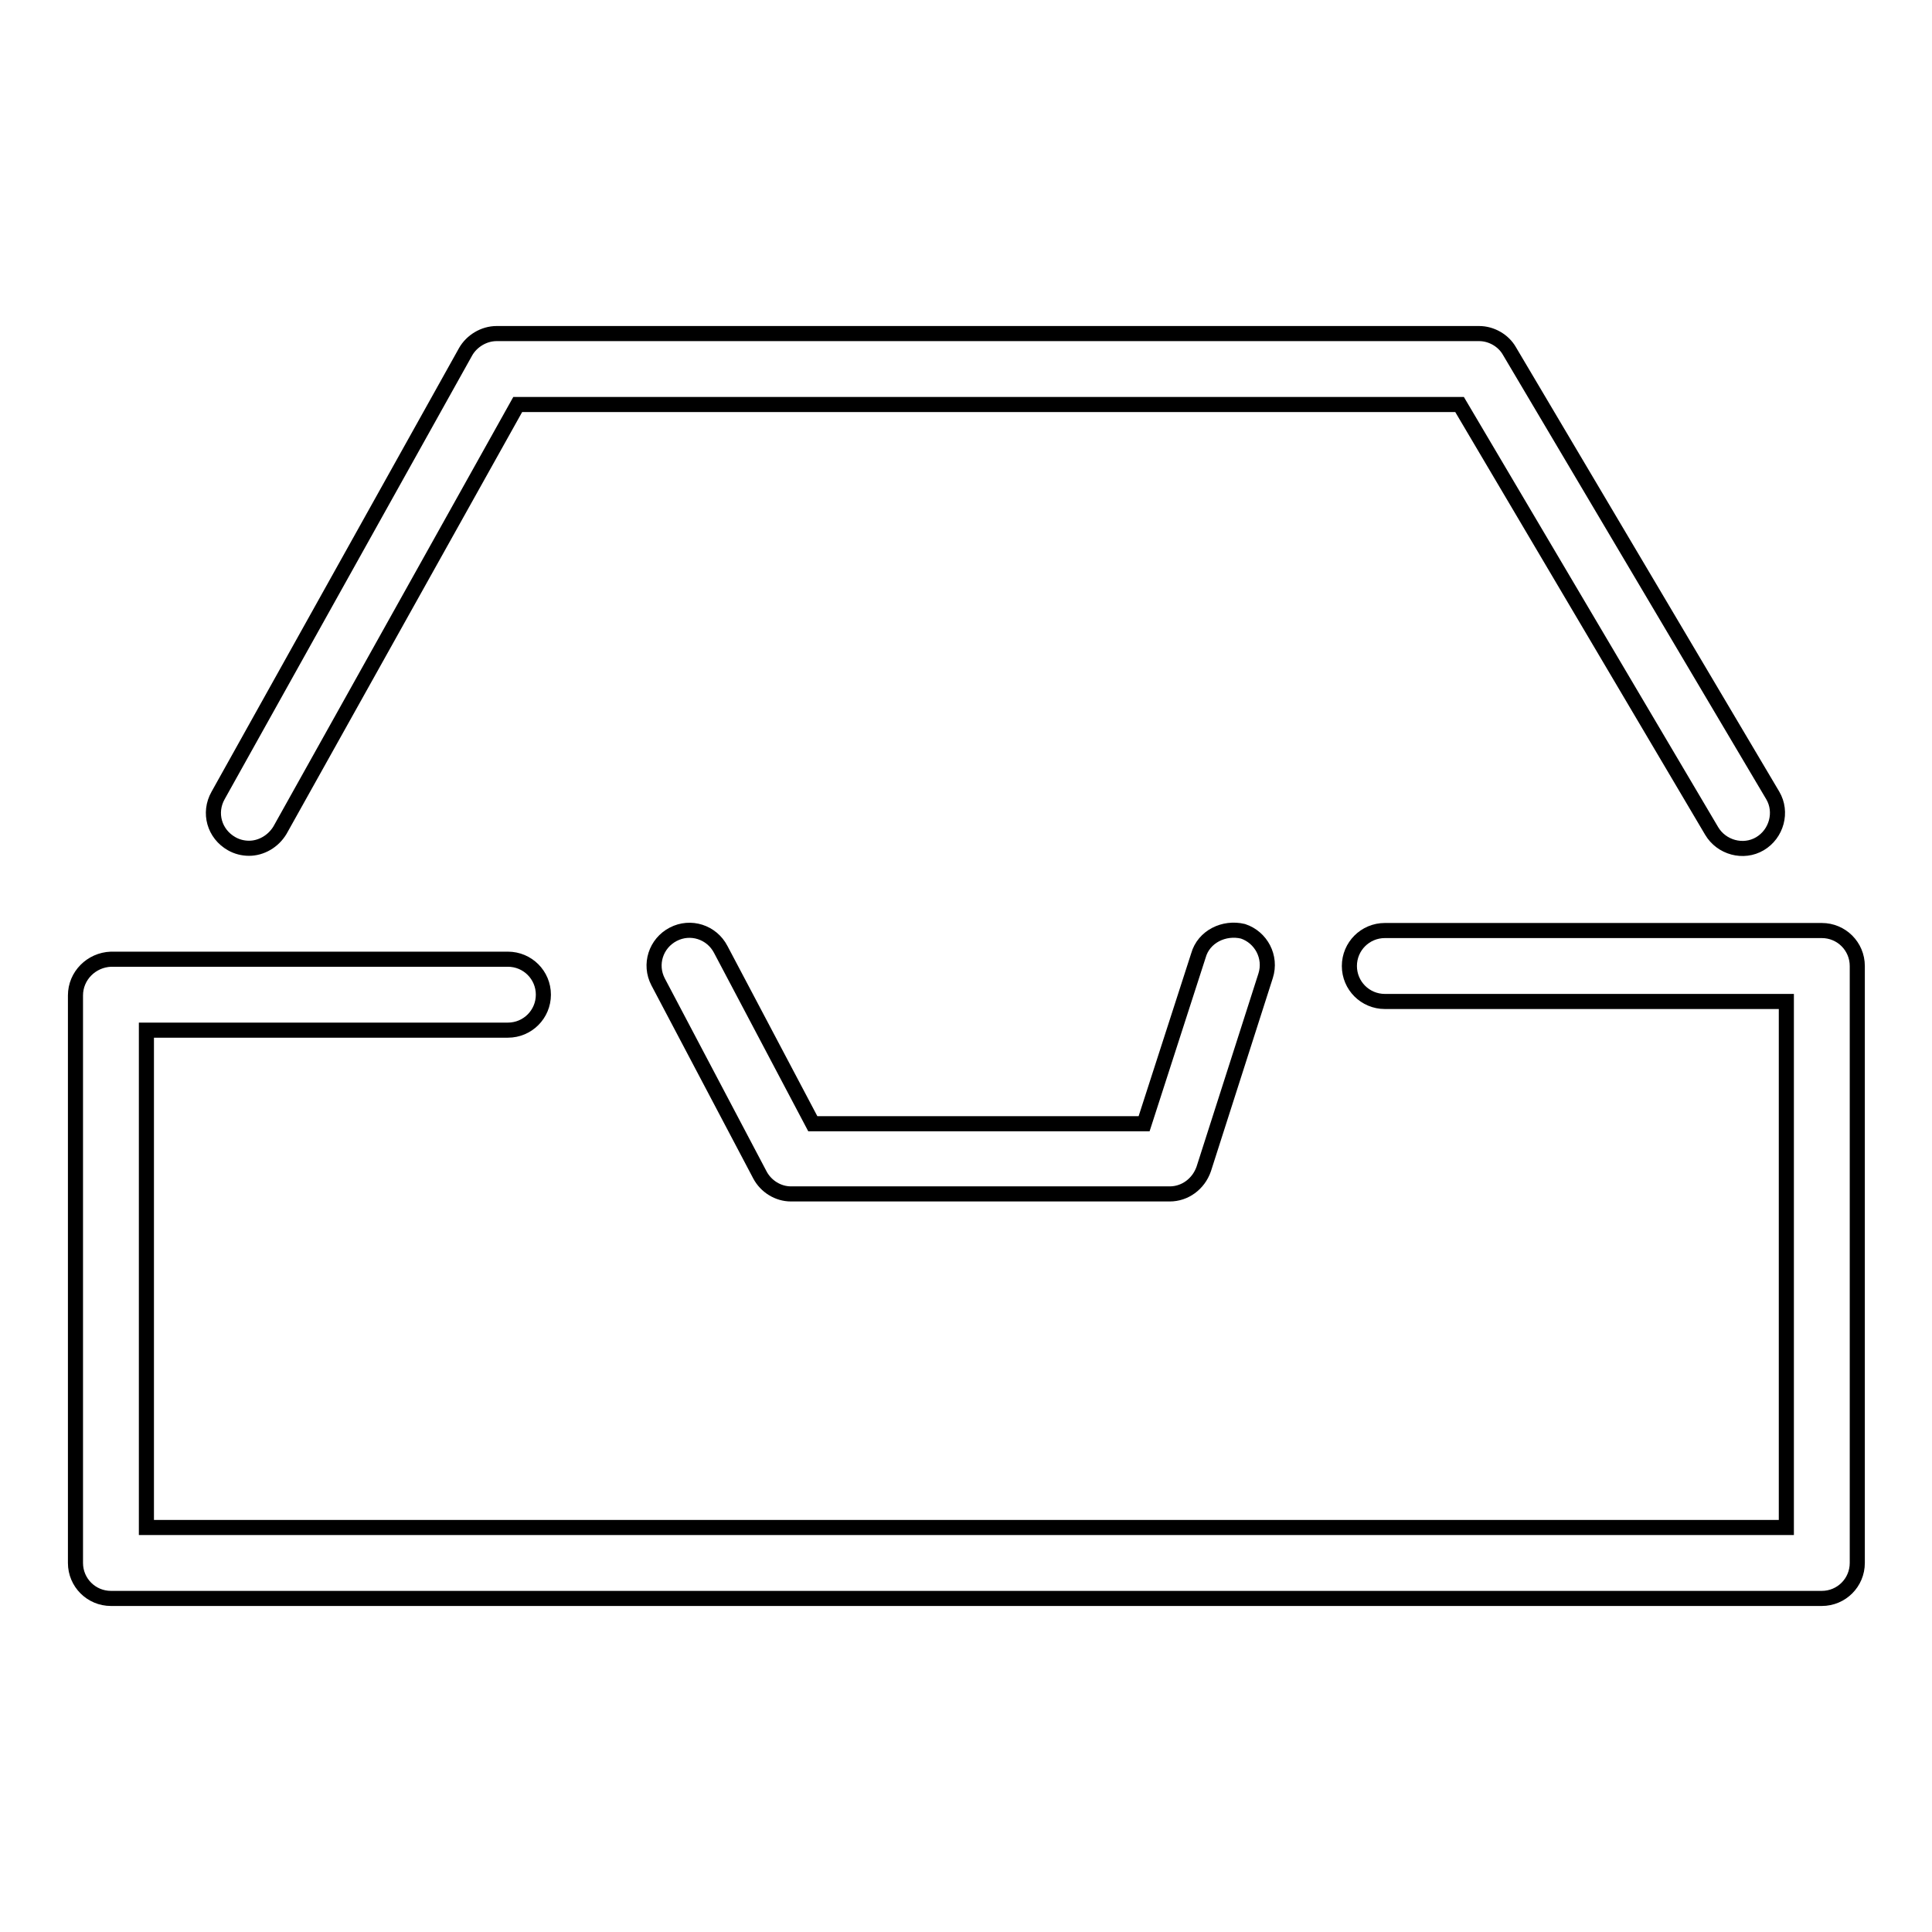 <?xml version="1.0" encoding="utf-8"?>
<!-- Svg Vector Icons : http://www.onlinewebfonts.com/icon -->
<!DOCTYPE svg PUBLIC "-//W3C//DTD SVG 1.1//EN" "http://www.w3.org/Graphics/SVG/1.1/DTD/svg11.dtd">
<svg version="1.1" xmlns="http://www.w3.org/2000/svg" xmlns:xlink="http://www.w3.org/1999/xlink" x="0px" y="0px" viewBox="0 0 256 256" enable-background="new 0 0 256 256" xml:space="preserve">
<g><g><g><path stroke-width="2" fill-opacity="0" stroke="#000000"  d="M61.7,46.6l-32.8,58.8c-1.3,2.3-0.5,5.1,1.8,6.4c0.7,0.4,1.5,0.6,2.3,0.6c1.6,0,3.2-0.9,4.1-2.4l31.5-56.4h124.8l33.4,56.5c1.3,2.2,4.2,3,6.4,1.7c2.2-1.3,3-4.2,1.7-6.4L200,46.5c-0.8-1.4-2.4-2.3-4-2.3H65.8C64.1,44.2,62.5,45.2,61.7,46.6z"/><path stroke-width="2" fill-opacity="0" stroke="#000000"  d="M10,131.9v75.2c0,2.6,2.1,4.7,4.7,4.7h226.7c2.6,0,4.7-2.1,4.7-4.7V128c0-2.6-2.1-4.7-4.7-4.7h-57.9c-2.6,0-4.7,2.1-4.7,4.7c0,2.6,2.1,4.7,4.7,4.7h53.2v69.7H19.4v-65.9h47.9c2.6,0,4.7-2.1,4.7-4.7c0-2.6-2.1-4.7-4.7-4.7H14.7C12.1,127.2,10,129.3,10,131.9z"/><path stroke-width="2" fill-opacity="0" stroke="#000000"  d="M158.8,126.6l-7.2,22.3h-43.9l-12.2-23.1c-1.2-2.3-4-3.2-6.3-2c-2.3,1.2-3.2,4-2,6.3l13.5,25.6c0.8,1.5,2.4,2.5,4.1,2.5H155c2,0,3.8-1.3,4.5-3.3l8.2-25.6c0.8-2.5-0.6-5.1-3-5.9C162.2,122.8,159.5,124.1,158.8,126.6z"/></g><g></g><g></g><g></g><g></g><g></g><g></g><g></g><g></g><g></g><g></g><g></g><g></g><g></g><g></g><g></g></g></g>
</svg>